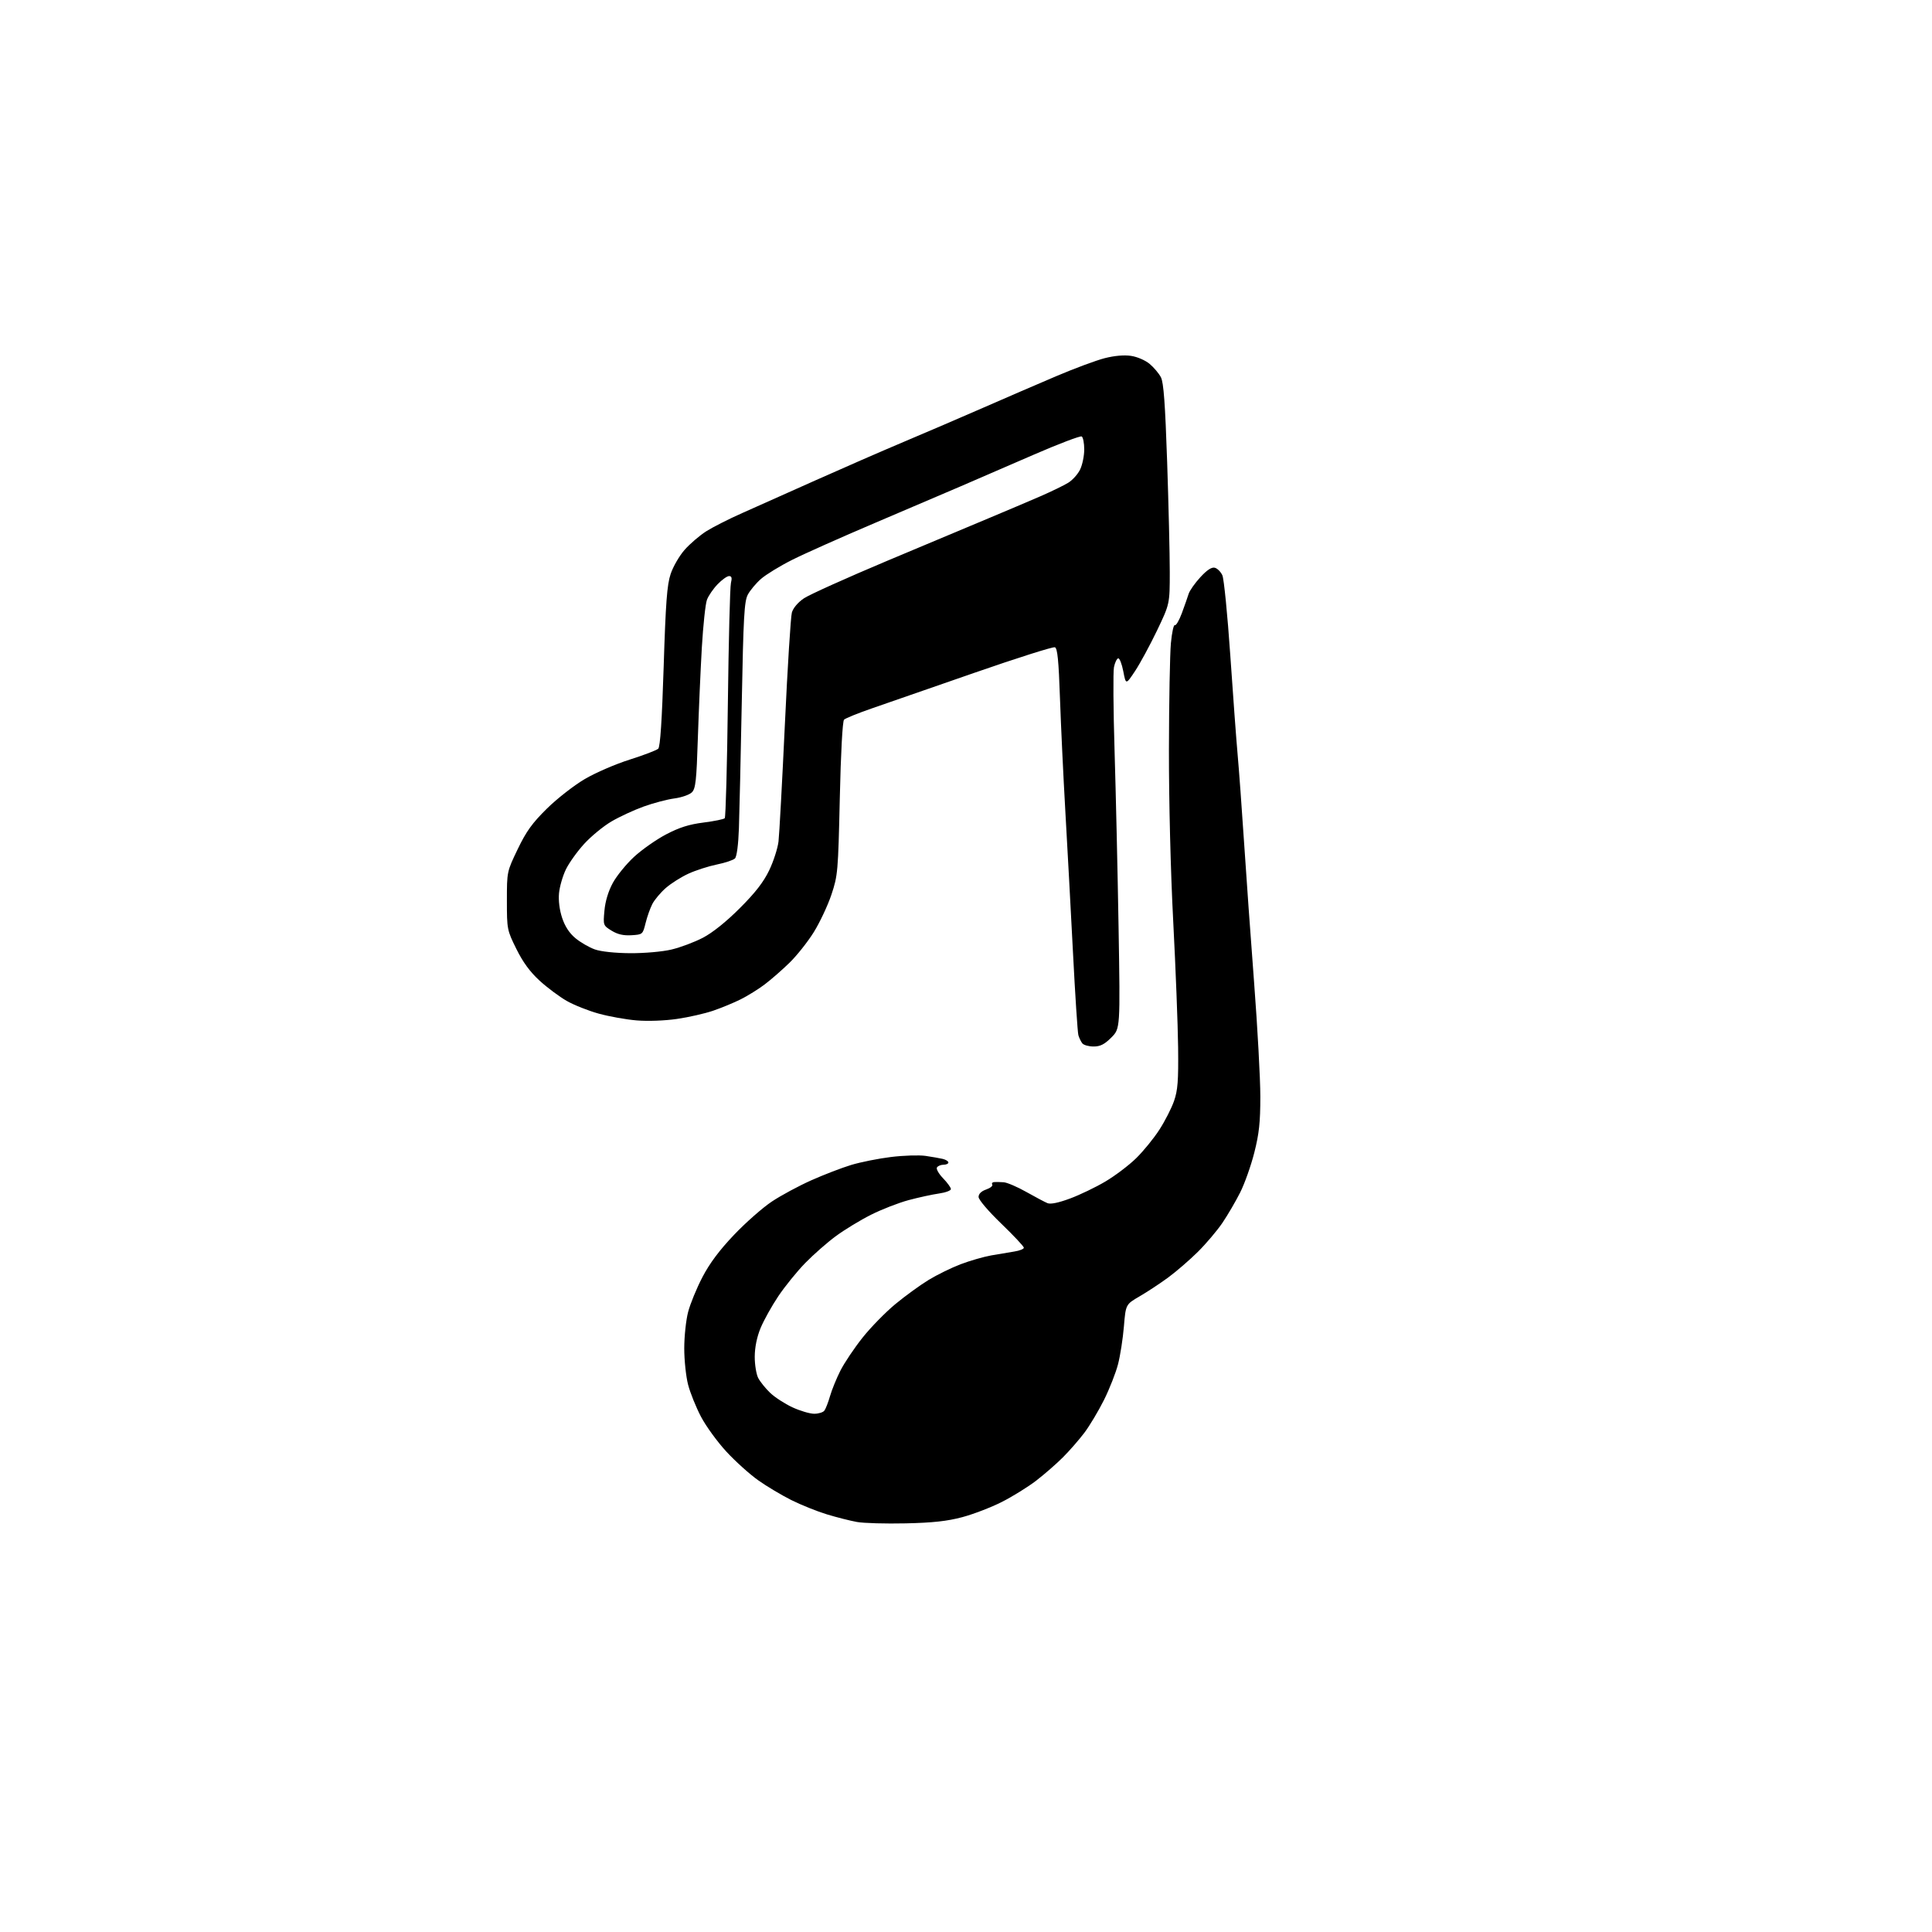 <?xml version="1.0" encoding="UTF-8" standalone="no"?>
<svg 
  version="1.1" 
  xmlns="http://www.w3.org/2000/svg" 
  xmlns:xlink="http://www.w3.org/1999/xlink" 
  xmlns:svg="http://www.w3.org/2000/svg"
  xmlns:rdf="http://www.w3.org/1999/02/22-rdf-syntax-ns#"
  xmlns:cc="http://creativecommons.org/ns#"
  xmlns:dc="http://purl.org/dc/elements/1.1/"
  viewBox="0 0 768 768"
  width="768"
  height="768"
>
<style>svg {background-color: white; }</style>"
<path stroke="none" fill="black" fill-rule="evenodd" d="M360.00,605.56C352.02,605.74 343.32,605.49 340.66,605.01C338.00,604.53 332.62,603.17 328.70,601.98C324.79,600.79 318.42,598.23 314.54,596.29C310.67,594.35 304.75,590.82 301.39,588.43C298.03,586.05 292.35,580.94 288.78,577.08C285.20,573.21 280.65,566.96 278.67,563.19C276.68,559.41 274.37,553.68 273.53,550.45C272.69,547.22 272.00,540.72 272.00,536.00C272.00,531.28 272.69,524.78 273.53,521.56C274.36,518.34 276.92,512.11 279.21,507.71C282.09,502.18 285.98,496.97 291.80,490.86C296.43,485.99 303.21,480.03 306.86,477.61C310.51,475.18 317.55,471.40 322.50,469.19C327.45,466.98 334.57,464.24 338.31,463.10C342.06,461.96 349.22,460.53 354.21,459.92C359.21,459.31 365.36,459.12 367.90,459.48C370.43,459.85 373.51,460.39 374.75,460.68C375.99,460.98 377.00,461.62 377.00,462.11C377.00,462.60 376.13,463.00 375.06,463.00C373.99,463.00 372.82,463.49 372.45,464.09C372.08,464.68 373.18,466.62 374.89,468.38C376.60,470.15 378.00,472.09 378.00,472.68C378.00,473.28 375.86,474.07 373.25,474.44C370.64,474.81 365.22,475.99 361.21,477.06C357.21,478.13 350.46,480.76 346.21,482.90C341.97,485.03 335.70,488.85 332.28,491.37C328.85,493.89 323.38,498.70 320.12,502.04C316.85,505.39 312.03,511.33 309.40,515.25C306.78,519.16 303.60,524.87 302.34,527.93C300.87,531.49 300.04,535.59 300.02,539.30C300.01,542.49 300.64,546.31 301.41,547.80C302.19,549.28 304.33,551.94 306.16,553.69C308.00,555.44 311.98,558.03 315.00,559.43C318.02,560.83 321.91,561.98 323.63,561.99C325.35,562.00 327.18,561.44 327.70,560.75C328.22,560.06 329.23,557.48 329.94,555.00C330.65,552.52 332.50,547.97 334.06,544.88C335.62,541.79 339.58,535.89 342.85,531.77C346.12,527.65 352.01,521.63 355.93,518.39C359.85,515.15 365.79,510.83 369.13,508.80C372.47,506.76 378.19,503.96 381.85,502.56C385.51,501.17 390.98,499.59 394.00,499.05C397.02,498.51 401.19,497.81 403.25,497.49C405.31,497.17 407.00,496.49 407.00,495.99C407.00,495.48 402.95,491.16 398.00,486.39C392.84,481.41 389.00,476.90 389.00,475.81C389.00,474.58 390.08,473.52 392.00,472.85C393.65,472.28 394.75,471.40 394.44,470.90C394.13,470.41 394.47,469.95 395.19,469.89C395.91,469.83 397.62,469.87 399.00,469.97C400.38,470.08 404.43,471.81 408.00,473.83C411.57,475.85 415.36,477.85 416.41,478.28C417.64,478.78 420.82,478.12 425.41,476.41C429.31,474.96 435.62,471.92 439.44,469.65C443.26,467.39 448.73,463.25 451.60,460.45C454.47,457.65 458.63,452.55 460.85,449.11C463.07,445.68 465.70,440.54 466.69,437.69C468.18,433.41 468.47,429.68 468.32,416.38C468.22,407.51 467.35,385.01 466.38,366.38C465.33,346.34 464.64,318.38 464.67,297.93C464.70,278.91 465.06,259.90 465.45,255.67C465.85,251.45 466.55,248.22 467.01,248.51C467.47,248.79 468.72,246.66 469.80,243.76C470.87,240.87 472.08,237.42 472.49,236.10C472.89,234.79 474.99,231.80 477.15,229.46C479.81,226.56 481.66,225.36 482.91,225.69C483.93,225.95 485.27,227.31 485.91,228.69C486.54,230.08 487.95,244.33 489.05,260.36C490.14,276.39 491.46,294.23 491.98,300.00C492.50,305.77 493.64,321.30 494.51,334.50C495.37,347.70 497.19,373.02 498.54,390.77C499.89,408.51 501.00,428.82 501.00,435.89C501.00,446.16 500.52,450.64 498.60,458.20C497.28,463.40 494.75,470.55 492.96,474.08C491.18,477.61 488.01,483.03 485.92,486.12C483.82,489.21 479.44,494.38 476.18,497.62C472.92,500.85 467.61,505.44 464.38,507.82C461.15,510.19 456.02,513.57 453.00,515.32C447.50,518.52 447.50,518.52 446.77,527.29C446.37,532.12 445.32,538.87 444.44,542.28C443.56,545.70 441.05,552.10 438.86,556.49C436.66,560.89 433.15,566.77 431.05,569.55C428.94,572.34 425.11,576.73 422.52,579.32C419.94,581.90 415.16,586.07 411.90,588.58C408.65,591.08 402.50,594.89 398.24,597.05C393.98,599.21 386.90,601.93 382.50,603.10C376.53,604.69 370.82,605.32 360.00,605.56zM434.72,416.00C432.81,416.00 430.79,415.44 430.24,414.75C429.69,414.06 428.99,412.60 428.67,411.50C428.36,410.40 427.39,395.55 426.52,378.50C425.64,361.45 424.28,336.25 423.49,322.50C422.70,308.75 421.74,288.57 421.36,277.66C420.84,262.52 420.36,257.69 419.34,257.30C418.61,257.02 404.17,261.60 387.25,267.48C370.34,273.36 352.01,279.73 346.51,281.62C341.02,283.52 336.07,285.53 335.52,286.08C334.92,286.68 334.23,299.31 333.83,317.41C333.17,346.57 333.04,348.02 330.51,355.61C329.06,359.95 325.90,366.67 323.50,370.54C321.09,374.41 316.73,379.90 313.81,382.74C310.89,385.58 306.47,389.44 303.99,391.31C301.52,393.19 297.24,395.84 294.49,397.22C291.75,398.60 286.80,400.64 283.50,401.77C280.20,402.90 273.73,404.37 269.12,405.04C264.26,405.75 257.54,406.00 253.08,405.63C248.87,405.28 242.06,404.06 237.96,402.92C233.86,401.79 228.14,399.51 225.25,397.86C222.36,396.20 217.53,392.60 214.51,389.84C210.69,386.34 207.88,382.51 205.26,377.21C201.57,369.75 201.50,369.39 201.50,358.05C201.50,346.50 201.50,346.50 205.79,337.57C209.21,330.45 211.57,327.18 217.43,321.41C221.47,317.43 228.25,312.15 232.50,309.66C236.74,307.17 244.78,303.70 250.36,301.94C255.94,300.18 261.02,298.23 261.66,297.62C262.45,296.86 263.14,286.43 263.82,265.00C264.62,239.56 265.15,232.48 266.58,228.20C267.54,225.28 270.05,220.95 272.15,218.56C274.25,216.18 278.11,212.87 280.73,211.20C283.36,209.54 289.77,206.28 295.00,203.97C300.23,201.65 313.27,195.83 324.00,191.02C334.73,186.22 350.70,179.25 359.50,175.54C368.30,171.83 382.48,165.74 391.00,162.01C399.52,158.28 412.45,152.69 419.72,149.60C426.99,146.50 435.72,143.26 439.11,142.39C443.02,141.39 446.87,141.05 449.63,141.47C452.08,141.83 455.32,143.24 457.03,144.68C458.70,146.09 460.71,148.48 461.49,149.99C462.56,152.05 463.18,160.54 463.96,183.62C464.53,200.60 465.00,220.25 465.00,227.28C465.00,240.06 465.00,240.06 459.93,250.66C457.13,256.48 453.21,263.73 451.21,266.75C447.56,272.24 447.56,272.24 446.53,266.87C445.96,263.92 445.05,261.59 444.50,261.70C443.95,261.81 443.19,263.38 442.82,265.20C442.45,267.01 442.55,282.00 443.06,298.50C443.56,315.00 444.28,346.59 444.65,368.69C445.32,408.88 445.32,408.88 441.76,412.44C439.04,415.16 437.37,416.00 434.72,416.00zM250.50,378.91C256.16,378.94 263.28,378.32 266.91,377.46C270.43,376.63 276.06,374.52 279.41,372.77C283.24,370.78 288.69,366.41 294.07,361.03C300.22,354.89 303.53,350.63 305.76,345.98C307.47,342.42 309.14,337.25 309.47,334.50C309.79,331.75 310.93,310.82 312.00,288.00C313.06,265.18 314.32,245.15 314.78,243.50C315.30,241.69 317.19,239.45 319.58,237.84C321.75,236.38 336.57,229.71 352.51,223.00C368.46,216.30 386.90,208.56 393.50,205.80C400.10,203.04 409.10,199.22 413.50,197.31C417.90,195.40 422.91,192.97 424.64,191.90C426.37,190.84 428.51,188.45 429.39,186.58C430.28,184.72 431.00,181.15 431.00,178.66C431.00,176.16 430.55,173.84 430.00,173.50C429.46,173.16 420.79,176.46 410.75,180.82C400.71,185.19 387.77,190.79 382.00,193.27C376.23,195.75 360.74,202.37 347.58,207.97C334.42,213.57 319.71,220.13 314.88,222.56C310.06,224.98 304.49,228.39 302.50,230.13C300.52,231.87 298.16,234.69 297.26,236.40C295.86,239.04 295.51,245.33 294.87,279.00C294.45,300.73 293.94,323.35 293.73,329.28C293.50,335.78 292.88,340.52 292.16,341.24C291.50,341.90 288.26,342.99 284.94,343.66C281.63,344.34 276.55,345.97 273.66,347.30C270.77,348.62 266.72,351.19 264.65,353.00C262.59,354.81 260.19,357.67 259.32,359.34C258.46,361.01 257.24,364.43 256.63,366.94C255.51,371.45 255.45,371.50 251.00,371.77C247.82,371.96 245.51,371.43 243.12,369.96C239.77,367.89 239.74,367.81 240.27,362.01C240.60,358.28 241.82,354.26 243.60,350.99C245.14,348.16 248.93,343.50 252.02,340.64C255.12,337.78 260.84,333.75 264.75,331.70C270.00,328.94 273.87,327.71 279.63,326.98C283.90,326.44 287.72,325.66 288.10,325.25C288.48,324.84 289.04,304.25 289.34,279.50C289.64,254.75 290.18,233.26 290.56,231.75C291.06,229.72 290.86,229.00 289.81,229.00C289.03,229.00 286.98,230.46 285.26,232.25C283.53,234.04 281.63,236.81 281.03,238.41C280.42,240.01 279.51,248.56 278.99,257.41C278.48,266.26 277.77,282.44 277.41,293.36C276.87,310.34 276.52,313.48 275.04,314.96C274.08,315.92 270.95,317.01 268.09,317.39C265.23,317.77 259.73,319.22 255.88,320.61C252.02,322.00 246.25,324.67 243.05,326.55C239.86,328.42 234.99,332.42 232.23,335.44C229.47,338.46 226.19,343.04 224.95,345.61C223.70,348.19 222.47,352.43 222.22,355.04C221.94,357.98 222.41,361.72 223.46,364.88C224.59,368.29 226.36,370.98 228.79,372.98C230.79,374.63 234.24,376.62 236.46,377.41C238.88,378.27 244.52,378.87 250.50,378.91z" />

</svg>
